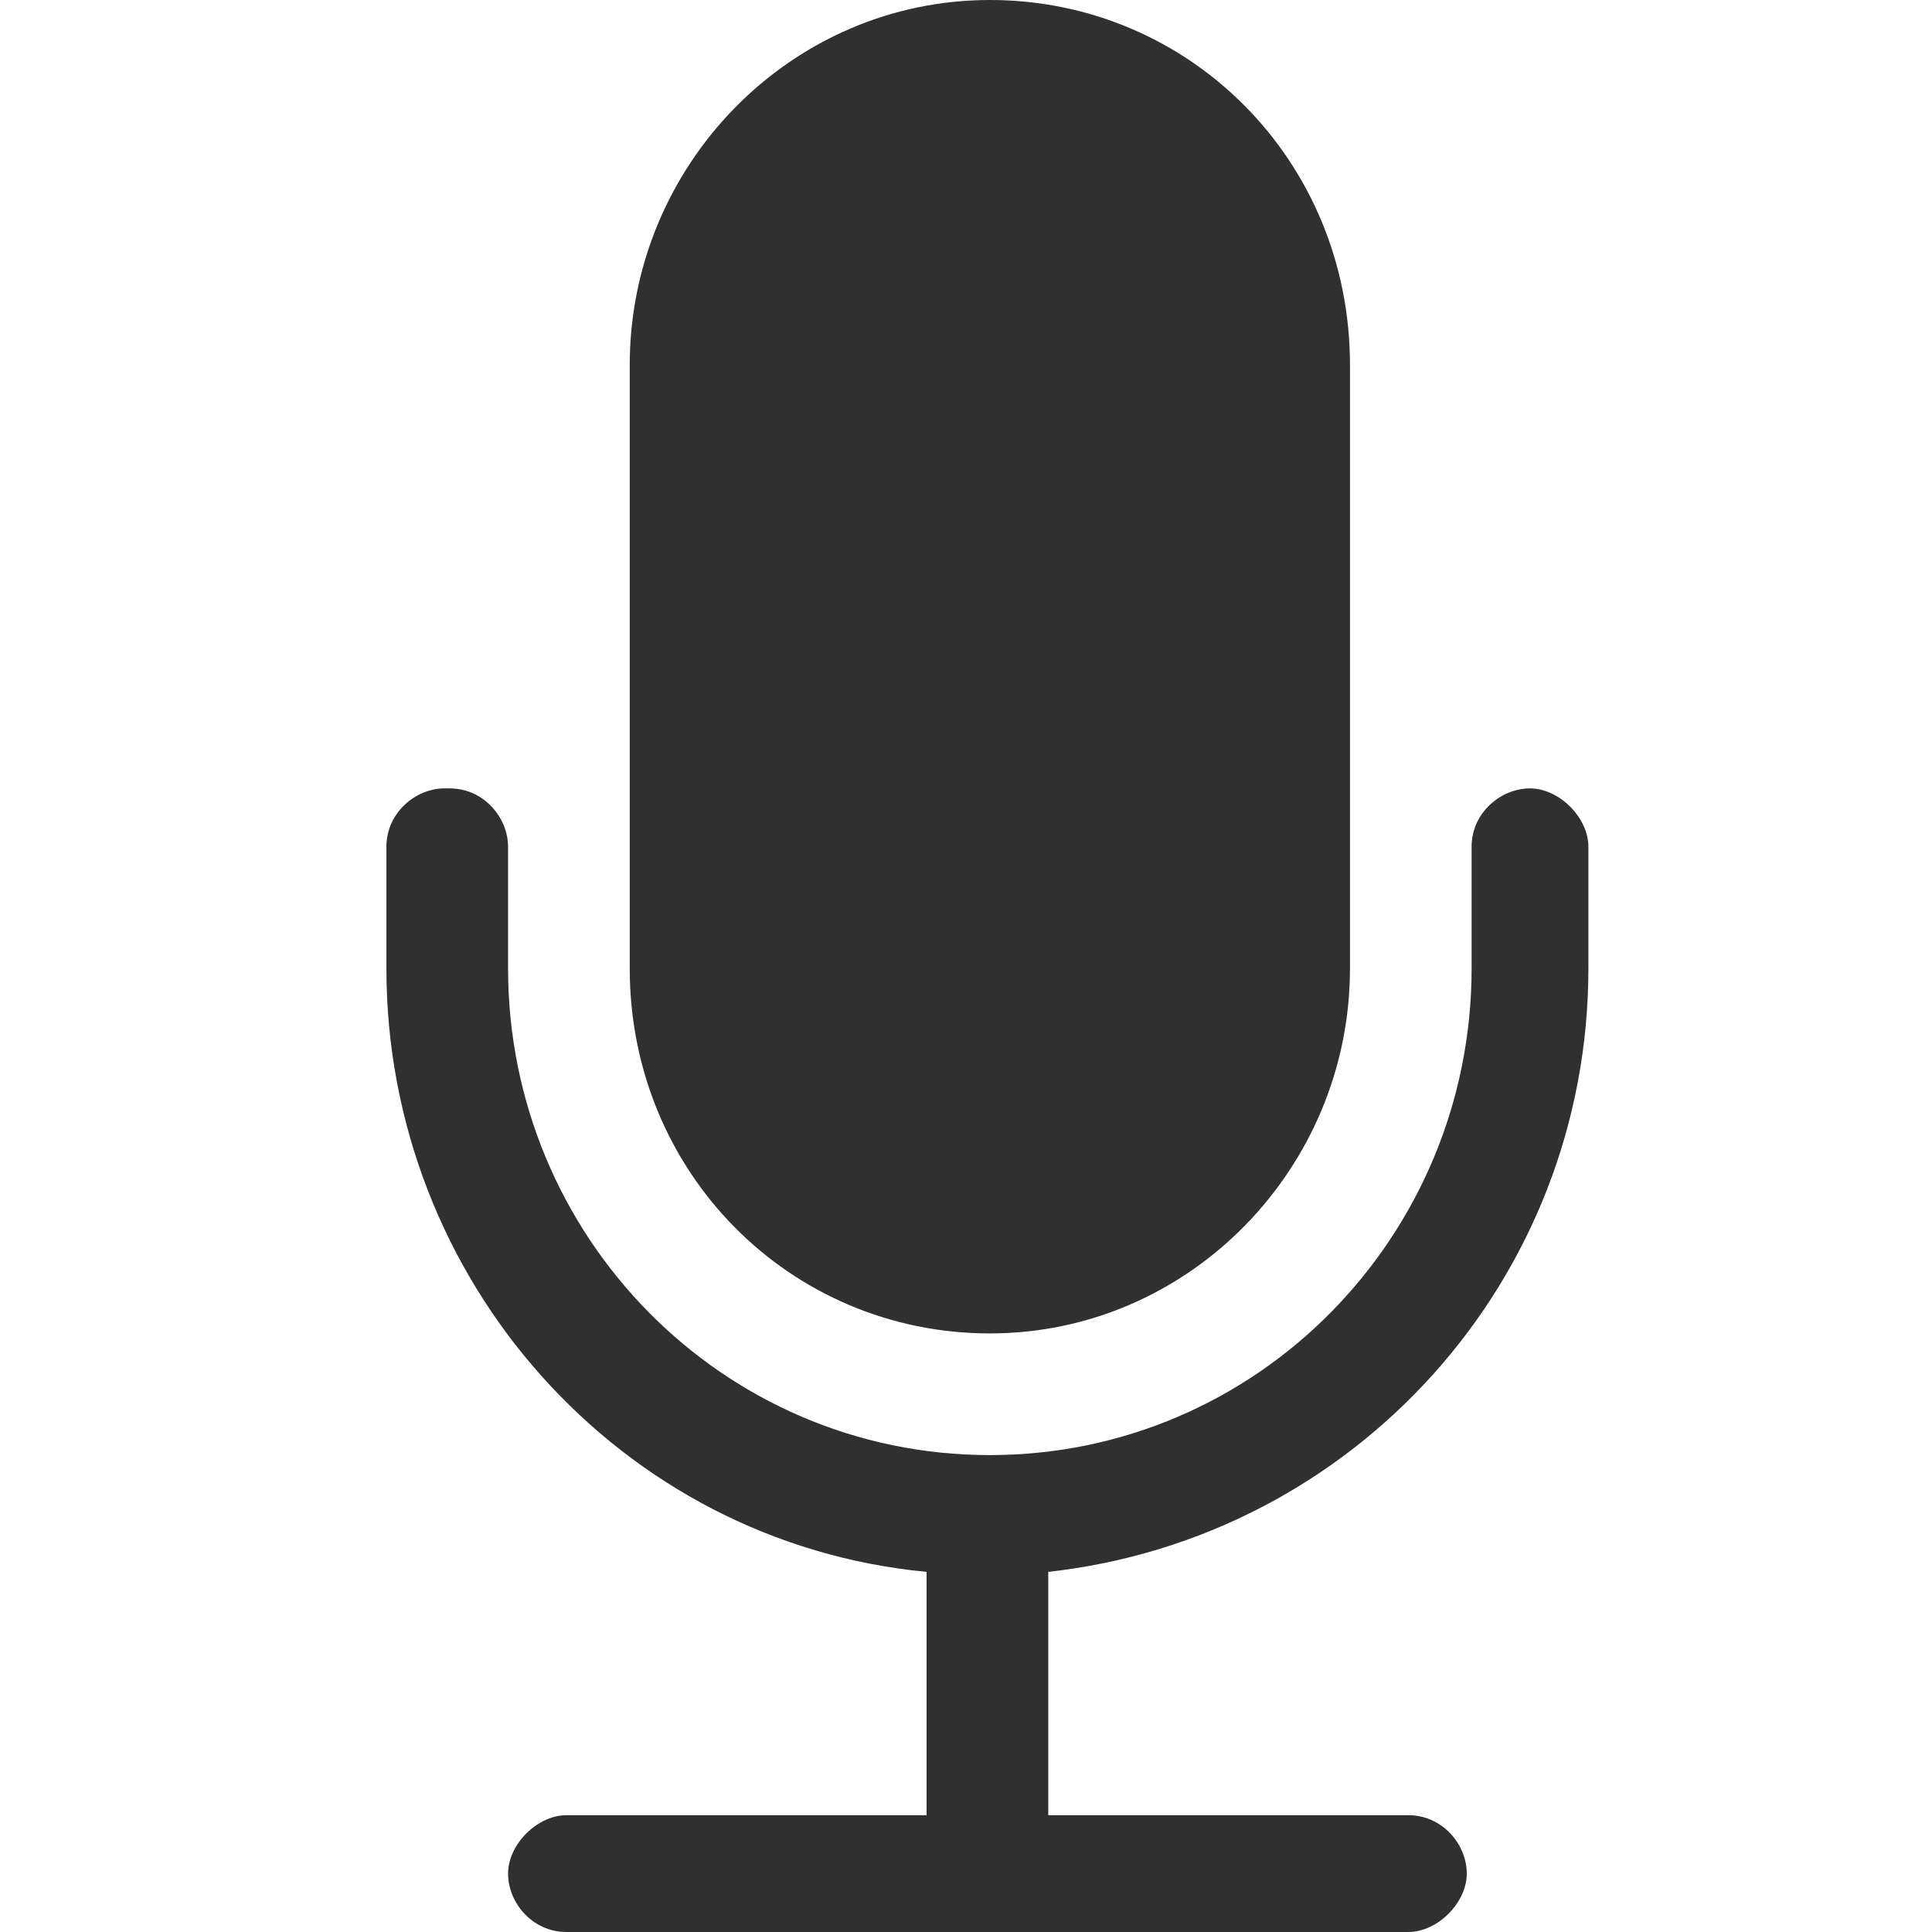 <svg width="40" height="40" viewBox="0 0 40 40" fill="none" xmlns="http://www.w3.org/2000/svg">
<path d="M13.038 7.557C13.038 3.426 16.363 0 20.494 0C24.625 0 27.95 3.325 27.95 7.557V20.05C27.95 24.181 24.625 27.607 20.494 27.607C16.363 27.607 13.038 24.282 13.038 20.05V7.557Z" fill="#303031"/>
<path d="M9.31 16.323C10.015 16.323 10.519 16.927 10.519 17.532V20.05C10.519 25.592 14.952 30.126 20.494 30.126C26.035 30.126 30.468 25.592 30.468 20.05V17.532C30.468 16.826 31.073 16.323 31.677 16.323C32.282 16.323 32.886 16.927 32.886 17.532V20.05C32.886 26.499 28.05 31.839 21.703 32.544V37.582H29.159C29.864 37.582 30.368 38.186 30.368 38.791C30.368 39.395 29.763 40 29.159 40H11.728C11.023 40 10.519 39.395 10.519 38.791C10.519 38.186 11.123 37.582 11.728 37.582H19.184V32.544C12.836 31.94 8 26.499 8 20.05V17.532C8 16.826 8.605 16.322 9.209 16.322L9.31 16.323Z" fill="#303031"/>
</svg>
